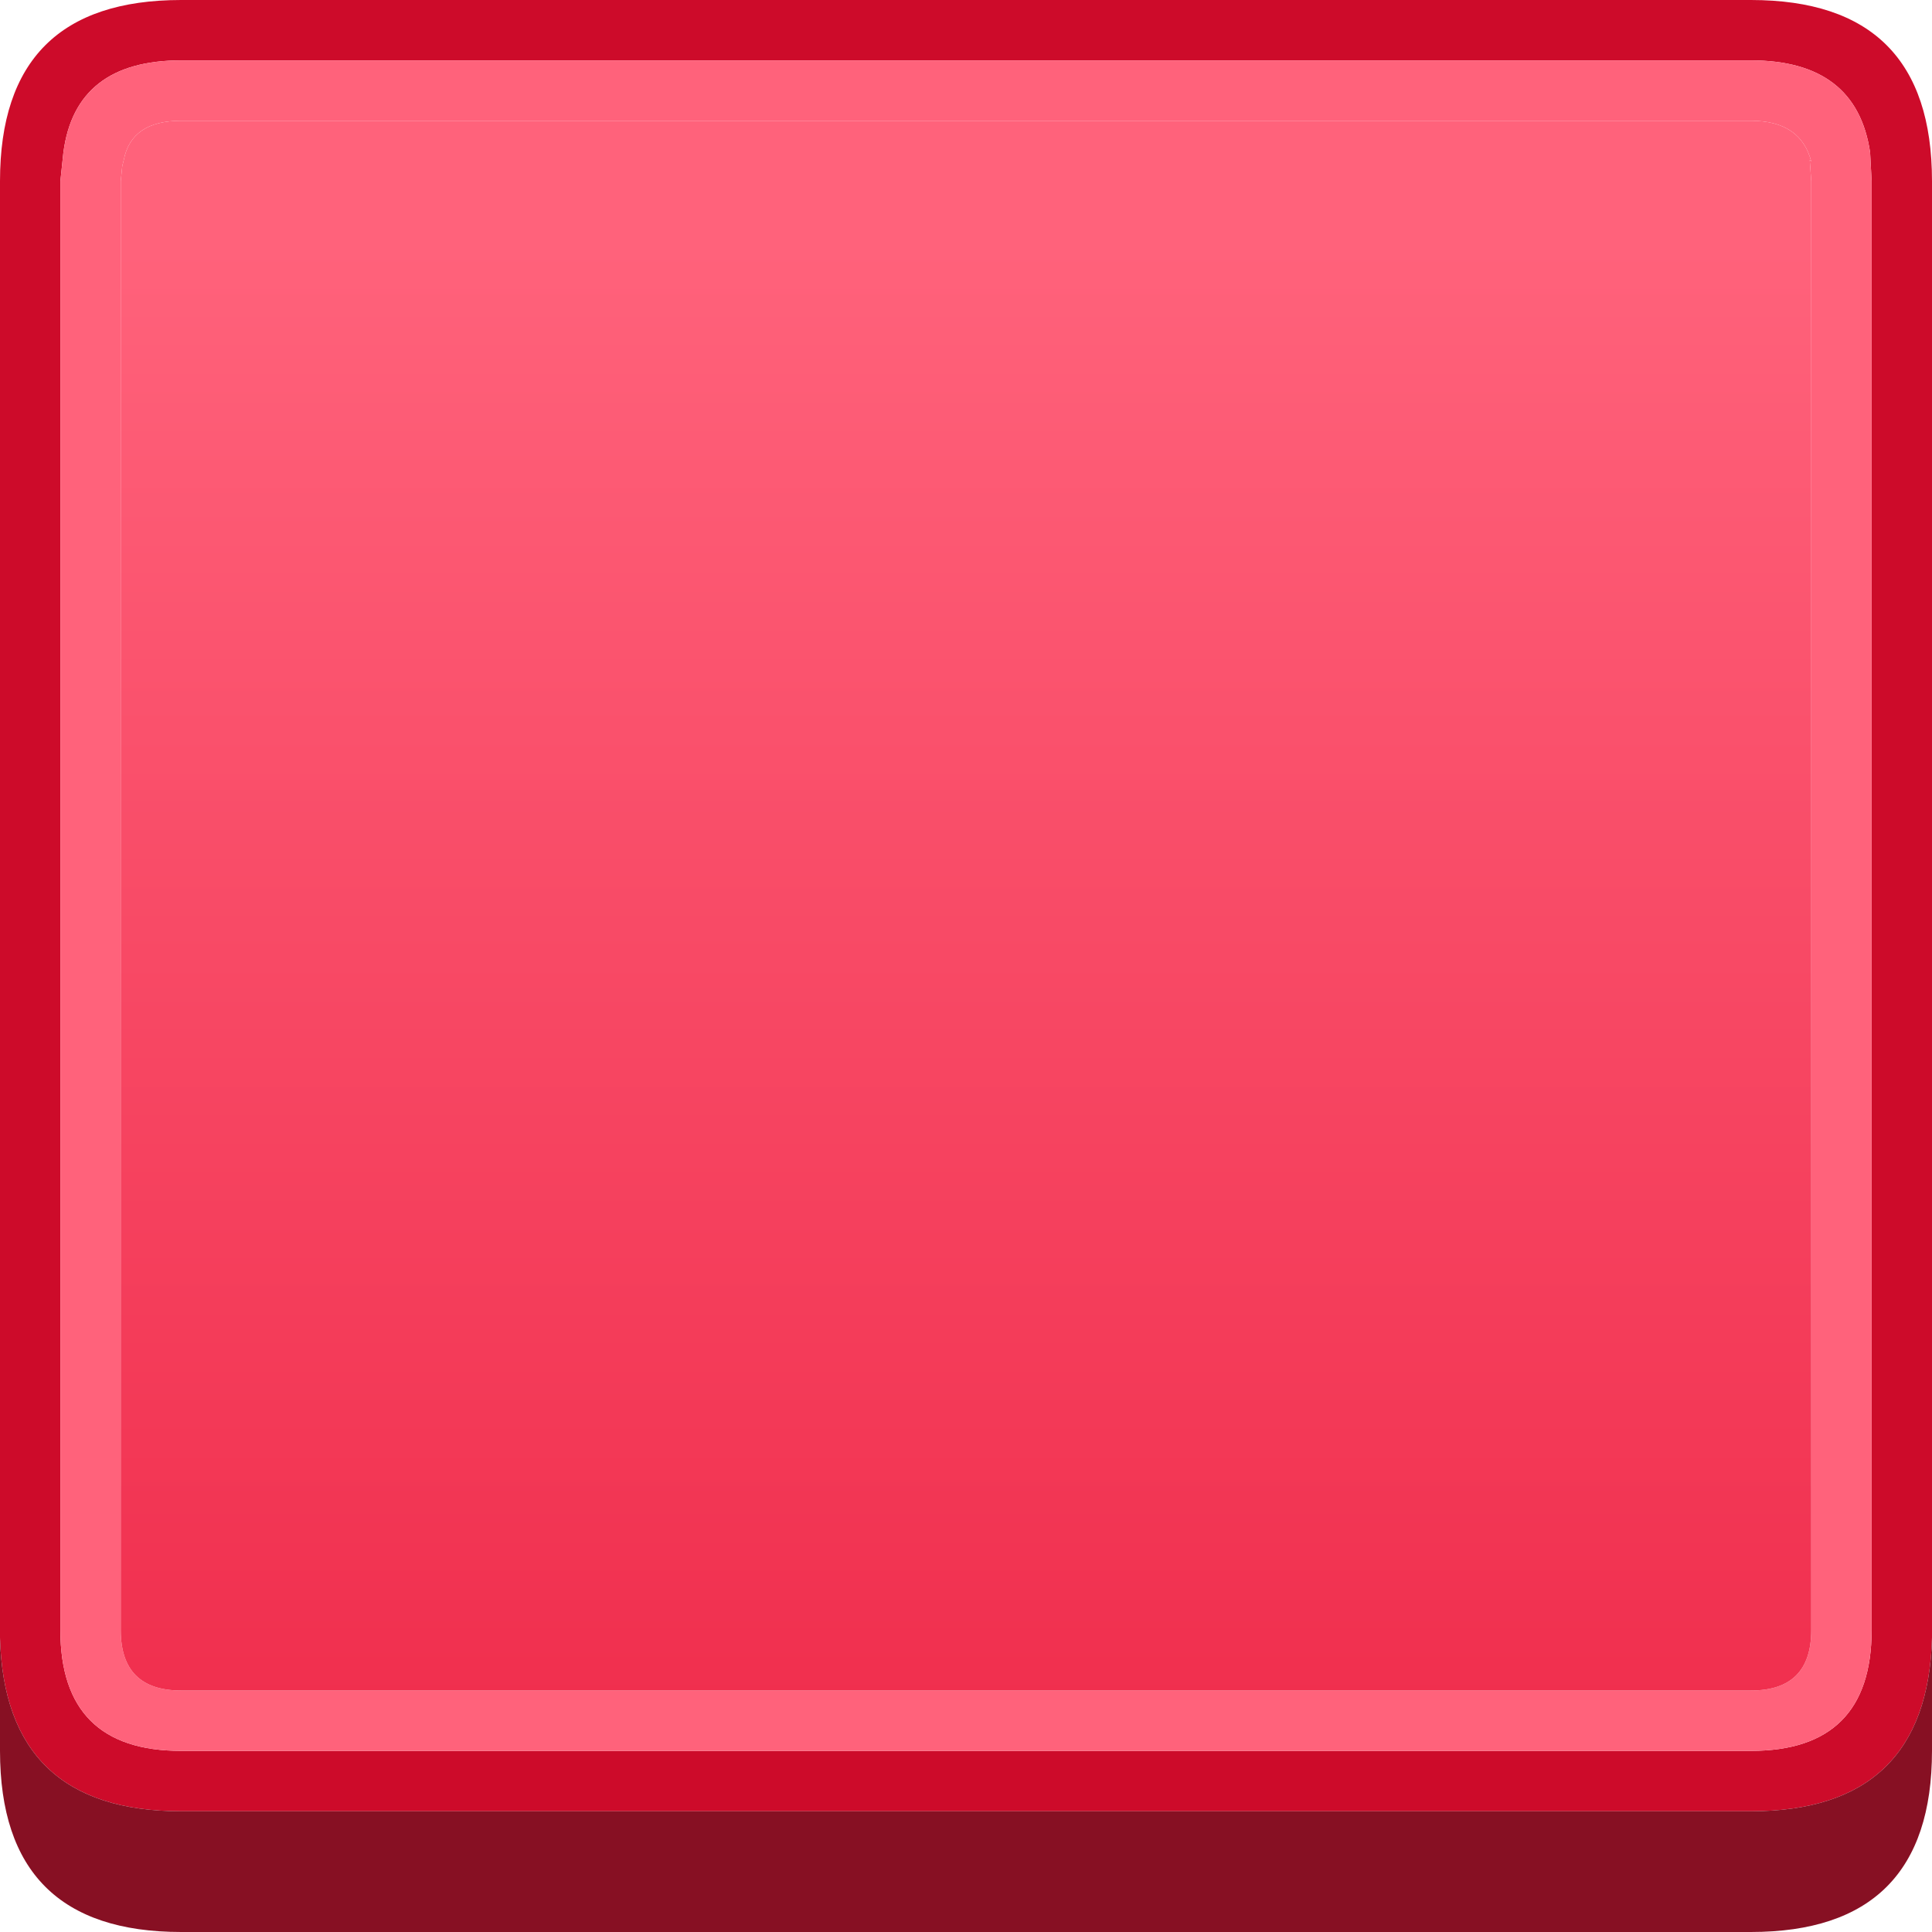 <svg width="64" height="64" xmlns="http://www.w3.org/2000/svg" xmlns:xlink="http://www.w3.org/1999/xlink">
  <defs>
    <linearGradient gradientUnits="userSpaceOnUse" x1="-819.2" x2="819.2" spreadMethod="pad" gradientTransform="matrix(0 0.034 -0.032 0 -111.6 36)" id="gradient0">
      <stop offset="0" stop-color="#FF627B"/>
      <stop offset="1" stop-color="#EE2747"/>
    </linearGradient>
  </defs>
  <g>
    <path stroke="none" fill="#CD0B2A" d="M62 6 L61.95 5.05 Q61.5 2 58 2 L6 2 Q2.5 2 2.1 5.05 L2 6 2 54 Q2 58 6 58 L58 58 Q62 58 62 54 L62 6 M0 54.25 L0 6 Q0 0 6 0 L58 0 Q64 0 64 6 L64 54.25 Q63.85 60 58 60 L6 60 Q0.15 60 0 54.25"/>
    <path stroke="none" fill="#FF627B" d="M6 4 Q4.35 4 4.1 5.3 L4.05 5.5 4 6 4 54 Q4 56 6 56 L27.45 56 28 56 58 56 Q60 56 60 54 L60 24.55 60 24 60 6 59.95 5.3 60 5.35 Q59.65 4 58 4 L6 4 M62 6 L62 54 Q62 58 58 58 L6 58 Q2 58 2 54 L2 6 2.1 5.05 Q2.5 2 6 2 L58 2 Q61.5 2 61.95 5.05 L62 6"/>
    <path stroke="none" fill="url(#gradient0)" d="M6 4 L58 4 Q59.65 4 60 5.35 L59.95 5.3 60 6 60 24 60 24.55 60 54 Q60 56 58 56 L28 56 27.45 56 6 56 Q4 56 4 54 L4 6 4.05 5.5 4.1 5.3 Q4.35 4 6 4"/>
    <path stroke="none" fill="#871023" d="M64 54.25 L64 58 Q64 64 58 64 L6 64 Q0 64 0 58 L0 54.25 Q0.15 60 6 60 L58 60 Q63.85 60 64 54.25"/>
  </g>
</svg>